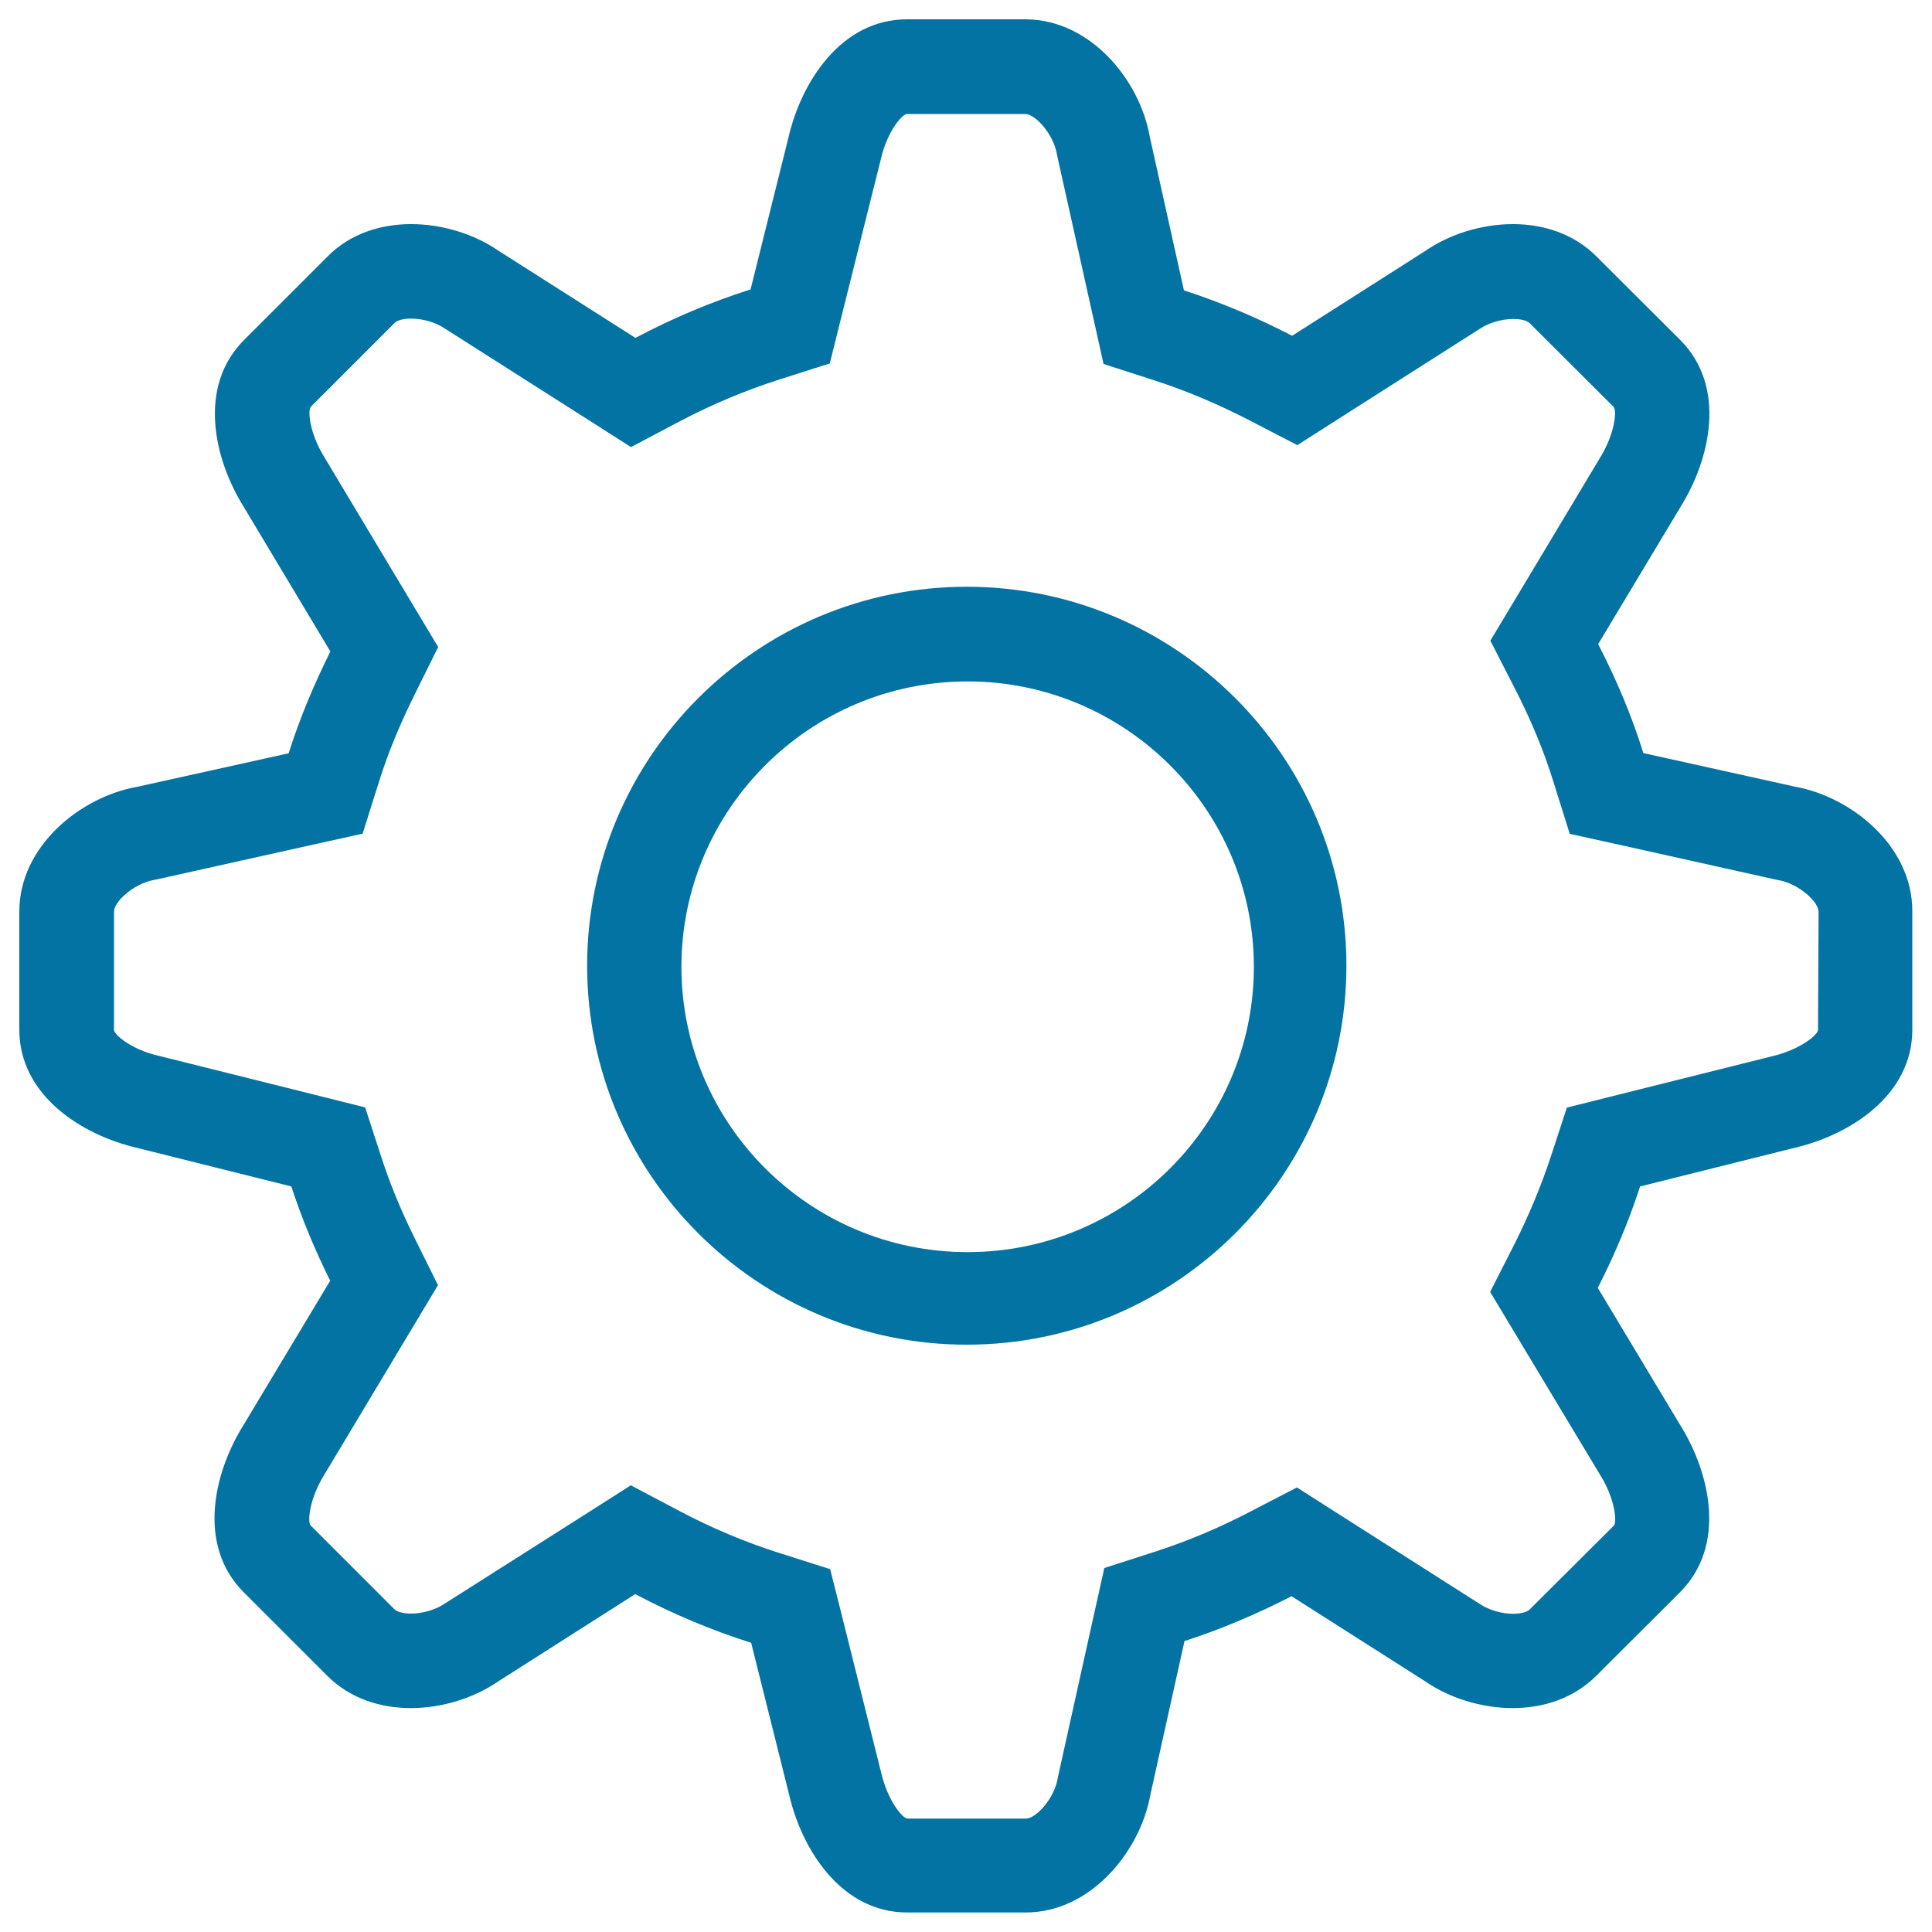 <svg xmlns="http://www.w3.org/2000/svg" viewBox="0 0 1000 1000" style="fill:#0273a2">
<title>Set Up SVG icon</title>
<path d="M929.2,407.2l-78.6-17.4c-6.1-19.6-14.1-38.4-23.4-56.4l42.5-70.8c15.9-25.4,23.9-62.7,0-86.6l-43.4-43.3c-11.7-11.7-27.4-16.7-43.2-16.7c-16.4,0-33,5.3-45.4,13.9l-68.9,43.9c-17.9-9.3-36.6-17.2-56-23.5l-17.7-79.6C590,41.6,564.5,10,530.6,10h-61.2c-33.8,0-54.6,32.1-61.3,61.2l-19.6,78.6c-20.8,6.6-40.7,15.1-59.6,25.1l-70.7-45c-12.4-8.6-29-13.9-45.4-13.9c-15.8,0-31.5,4.9-43.2,16.7l-43.3,43.3c-23.9,23.9-15.9,61.2,0,86.6l44.7,74.6c-8.4,16.9-15.8,34.4-21.6,52.7l-78.6,17.4C41.6,412.5,10,438,10,471.8v61.2c0,33.8,32.1,54.5,61.2,61.2l79.6,19.9c5.5,16.9,12.3,33.1,20.1,48.8l-44.8,74.6c-15.9,25.4-23.9,62.7,0,86.6l43.3,43.3c11.7,11.7,27.4,16.7,43.2,16.7c16.4,0,33-5.3,45.4-13.9l70.8-45.1c19.1,10.1,39.1,18.6,60,25.2l19.6,78.4c6.7,29.2,27.4,61.2,61.2,61.2h61.2c33.8,0,59.3-31.6,64.6-60.8l17.7-79.7c19.2-6.2,37.7-14.1,55.4-23.2l69.1,44c12.4,8.6,29,13.9,45.4,13.9c15.8,0,31.5-5,43.2-16.7l43.4-43.3c23.9-23.9,15.9-61.2,0-86.6l-42.6-70.9c8.6-16.8,16-34.3,21.9-52.5l79.6-19.9c29.2-6.7,61.3-27.4,61.3-61.2v-61.2C990,438,958.4,412.5,929.2,407.2z M941,533.1c0,2.4-9,10.2-24.1,13.7l-79.6,19.9l-26.3,6.6l-8.4,25.7c-5,15.1-11.4,30.4-19,45.5l-12.3,24.2l14,23.3l43.1,71.7c7.7,12.4,8.6,24.3,6.9,26L791.8,833c-2.1,2.1-7.1,2.3-8.5,2.3c-6.1,0-12.9-2-17.5-5.2l-0.8-0.5l-0.8-0.5l-69.1-44l-23.8-15.2l-25.1,13c-15.8,8.2-31.9,14.9-47.9,20.1l-26.7,8.6l-6.1,27.4l-17.7,79.8l-0.2,1l-0.2,1c-1.8,10.1-11.1,20.5-16.4,20.5h-61.3c-2.4,0-10.2-9-13.7-24.1l-19.6-78.4l-6.7-26.6l-26.1-8.3c-17.4-5.5-34.9-12.8-51.9-21.8l-25.2-13.3l-24,15.3L231.8,829l-0.8,0.5l-0.8,0.5c-4.6,3.2-11.5,5.2-17.5,5.2c-1.5,0-6.4-0.2-8.6-2.3l-43.3-43.3c-1.7-1.7-0.9-13.6,7.3-26.7l44.8-74.7l13.8-23l-11.9-24c-7.2-14.5-12.9-28.3-17.4-42.2l-8.4-25.8l-26.3-6.6l-80.5-20.1C68,543.3,59,535.5,59,533.1v-61.2c0-5.3,10.3-14.5,20.5-16.4l1-0.2l1-0.2l78.6-17.5l27.6-6.1l8.5-27c4.5-14.4,10.6-29.3,18.7-45.6l11.9-24l-13.8-23l-45.2-75.4c-7.7-12.4-8.6-24.3-6.9-26l43.3-43.3c2.1-2.1,6.7-2.3,8.6-2.3c6.1,0,12.9,2,17.5,5.2l0.8,0.5l0.8,0.5l70.7,45l24,15.3l25.2-13.3c16.7-8.8,34.1-16.1,51.7-21.7l26-8.3l6.6-26.5l19.9-79.5C459.2,68,467,59,469.4,59h61.2c5.3,0,14.5,10.3,16.4,20.5l0.2,1l0.2,1l17.7,79.5l6.1,27.4l26.7,8.6c16.3,5.3,32.6,12.2,48.5,20.4l25.1,13l23.8-15.2l68.9-43.9l0.8-0.5l0.8-0.5c4.6-3.2,11.5-5.2,17.5-5.2c1.5,0,6.4,0.1,8.6,2.3l43.3,43.2c1.7,1.7,0.9,13.7-7.3,26.8l-42.5,70.9l-14,23.3l12.4,24.2c8.7,16.9,15.3,32.9,20.2,48.7l8.5,27.1l27.7,6.1l78.6,17.5l1,0.2l1,0.2c10.1,1.8,20.5,11.1,20.5,16.4L941,533.1L941,533.1z"/><path d="M500.4,303.7c-108.3,0-196.5,88-196.5,196.2C303.9,608,392.1,696,500.4,696c108.3,0,196.5-88,196.5-196.2C696.9,391.7,608.7,303.7,500.4,303.7z M500.8,648.1c-81.7,0-148.1-66.3-148.1-147.7c0-81.4,66.5-147.7,148.1-147.7c81.7,0,148.2,66.3,148.2,147.7C649,581.9,582.6,648.1,500.8,648.1z"/>
</svg>